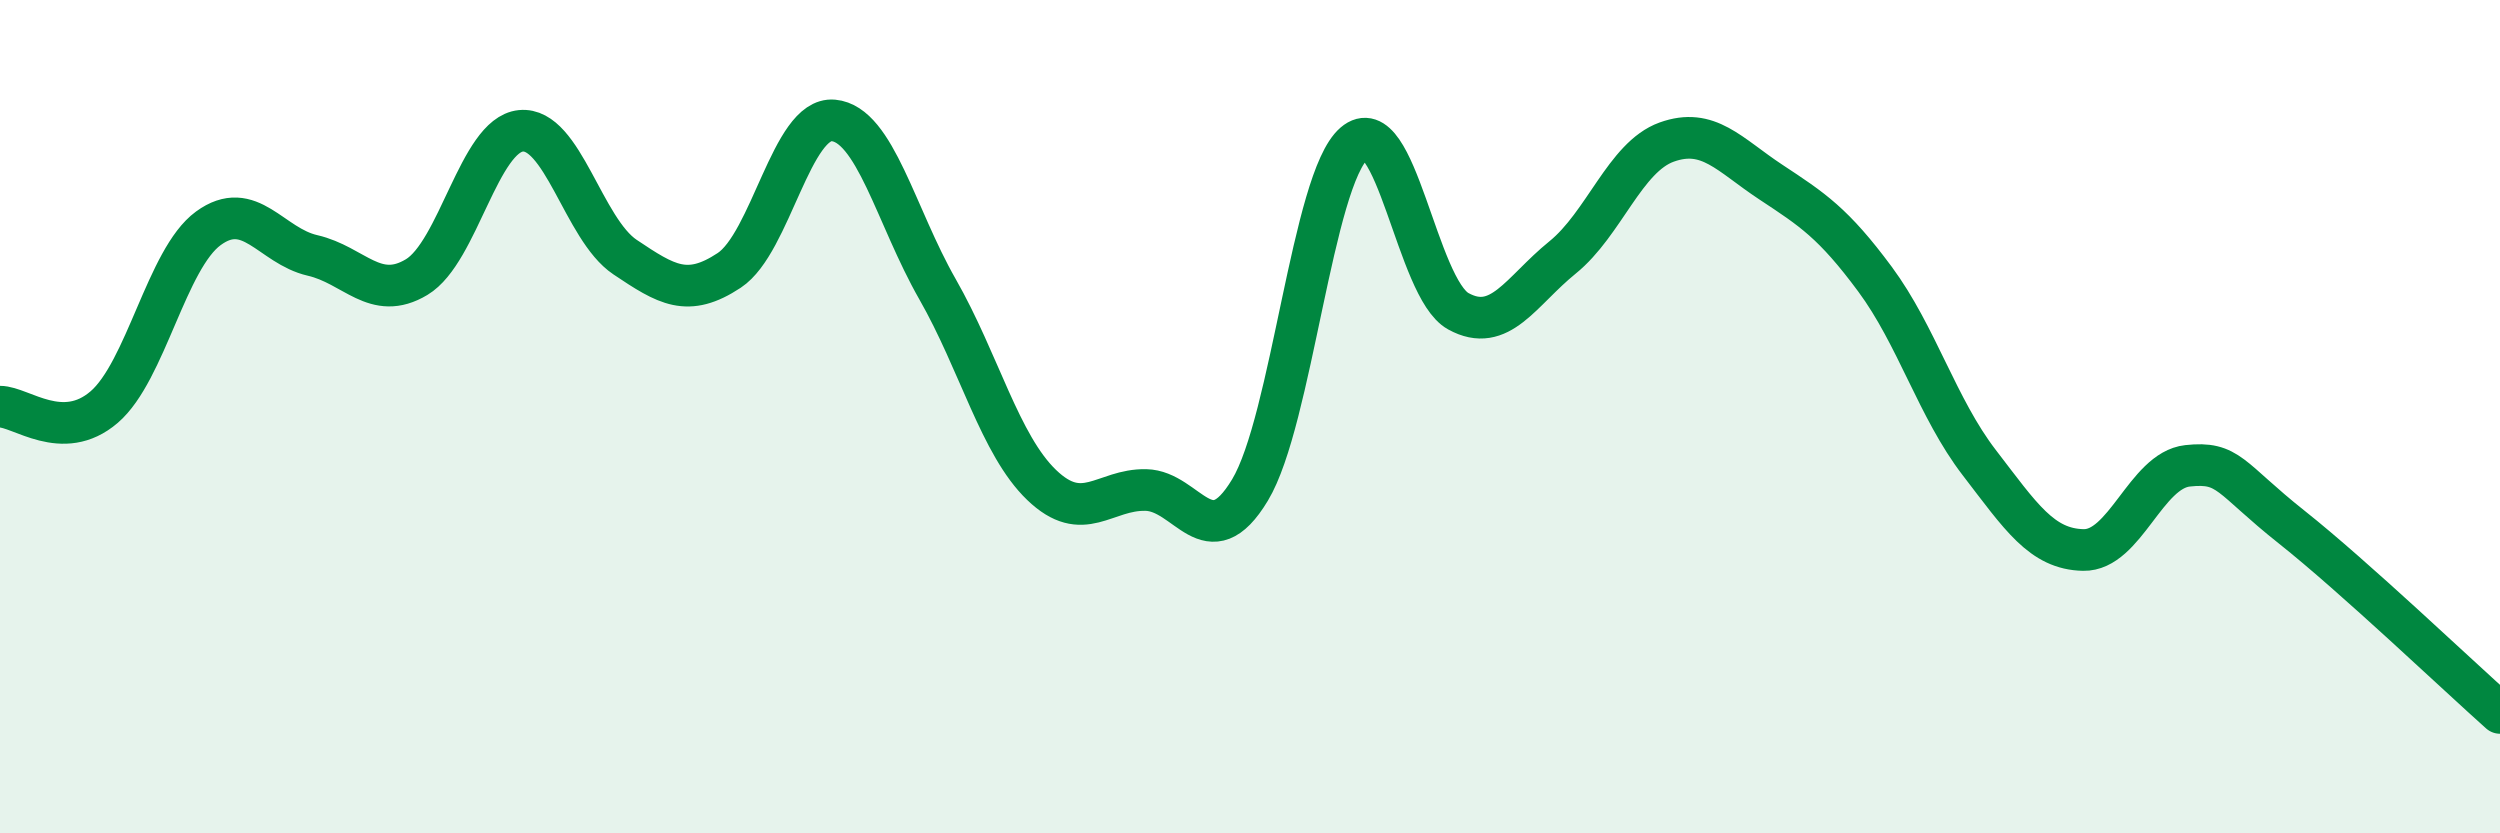 
    <svg width="60" height="20" viewBox="0 0 60 20" xmlns="http://www.w3.org/2000/svg">
      <path
        d="M 0,9.76 C 0.5,9.76 1.5,10.63 2.5,9.77 C 3.5,8.91 4,6.21 5,5.48 C 6,4.75 6.5,5.9 7.5,6.13 C 8.5,6.36 9,7.25 10,6.65 C 11,6.05 11.5,3.24 12.5,3.14 C 13.5,3.04 14,5.5 15,6.17 C 16,6.84 16.5,7.15 17.5,6.49 C 18.5,5.83 19,2.8 20,2.89 C 21,2.98 21.5,5.19 22.5,6.94 C 23.5,8.69 24,10.68 25,11.64 C 26,12.6 26.5,11.74 27.5,11.76 C 28.5,11.78 29,13.42 30,11.76 C 31,10.1 31.5,4.3 32.5,3.44 C 33.5,2.58 34,6.92 35,7.47 C 36,8.02 36.5,6.99 37.5,6.18 C 38.5,5.37 39,3.77 40,3.41 C 41,3.05 41.5,3.71 42.5,4.37 C 43.5,5.03 44,5.35 45,6.7 C 46,8.05 46.5,9.8 47.5,11.1 C 48.5,12.4 49,13.18 50,13.2 C 51,13.22 51.5,11.29 52.5,11.18 C 53.5,11.07 53.5,11.46 55,12.65 C 56.5,13.84 59,16.22 60,17.11L60 20L0 20Z"
        fill="#008740"
        opacity="0.1"
        stroke-linecap="round"
        stroke-linejoin="round"
      />
      <path
        d="M 0,9.76 C 0.5,9.76 1.5,10.63 2.5,9.77 C 3.5,8.91 4,6.21 5,5.48 C 6,4.75 6.5,5.9 7.5,6.13 C 8.5,6.36 9,7.25 10,6.65 C 11,6.05 11.5,3.24 12.5,3.14 C 13.5,3.04 14,5.5 15,6.17 C 16,6.84 16.5,7.15 17.5,6.49 C 18.5,5.83 19,2.8 20,2.89 C 21,2.98 21.5,5.19 22.5,6.94 C 23.5,8.69 24,10.68 25,11.64 C 26,12.6 26.5,11.74 27.5,11.76 C 28.5,11.78 29,13.42 30,11.76 C 31,10.1 31.5,4.3 32.5,3.44 C 33.5,2.58 34,6.92 35,7.47 C 36,8.02 36.5,6.99 37.5,6.18 C 38.5,5.37 39,3.77 40,3.41 C 41,3.05 41.5,3.71 42.5,4.37 C 43.5,5.03 44,5.35 45,6.7 C 46,8.05 46.5,9.8 47.5,11.1 C 48.5,12.4 49,13.18 50,13.2 C 51,13.22 51.5,11.29 52.5,11.18 C 53.5,11.07 53.5,11.46 55,12.65 C 56.5,13.84 59,16.22 60,17.11"
        stroke="#008740"
        stroke-width="1"
        fill="none"
        stroke-linecap="round"
        stroke-linejoin="round"
      />
    </svg>
  